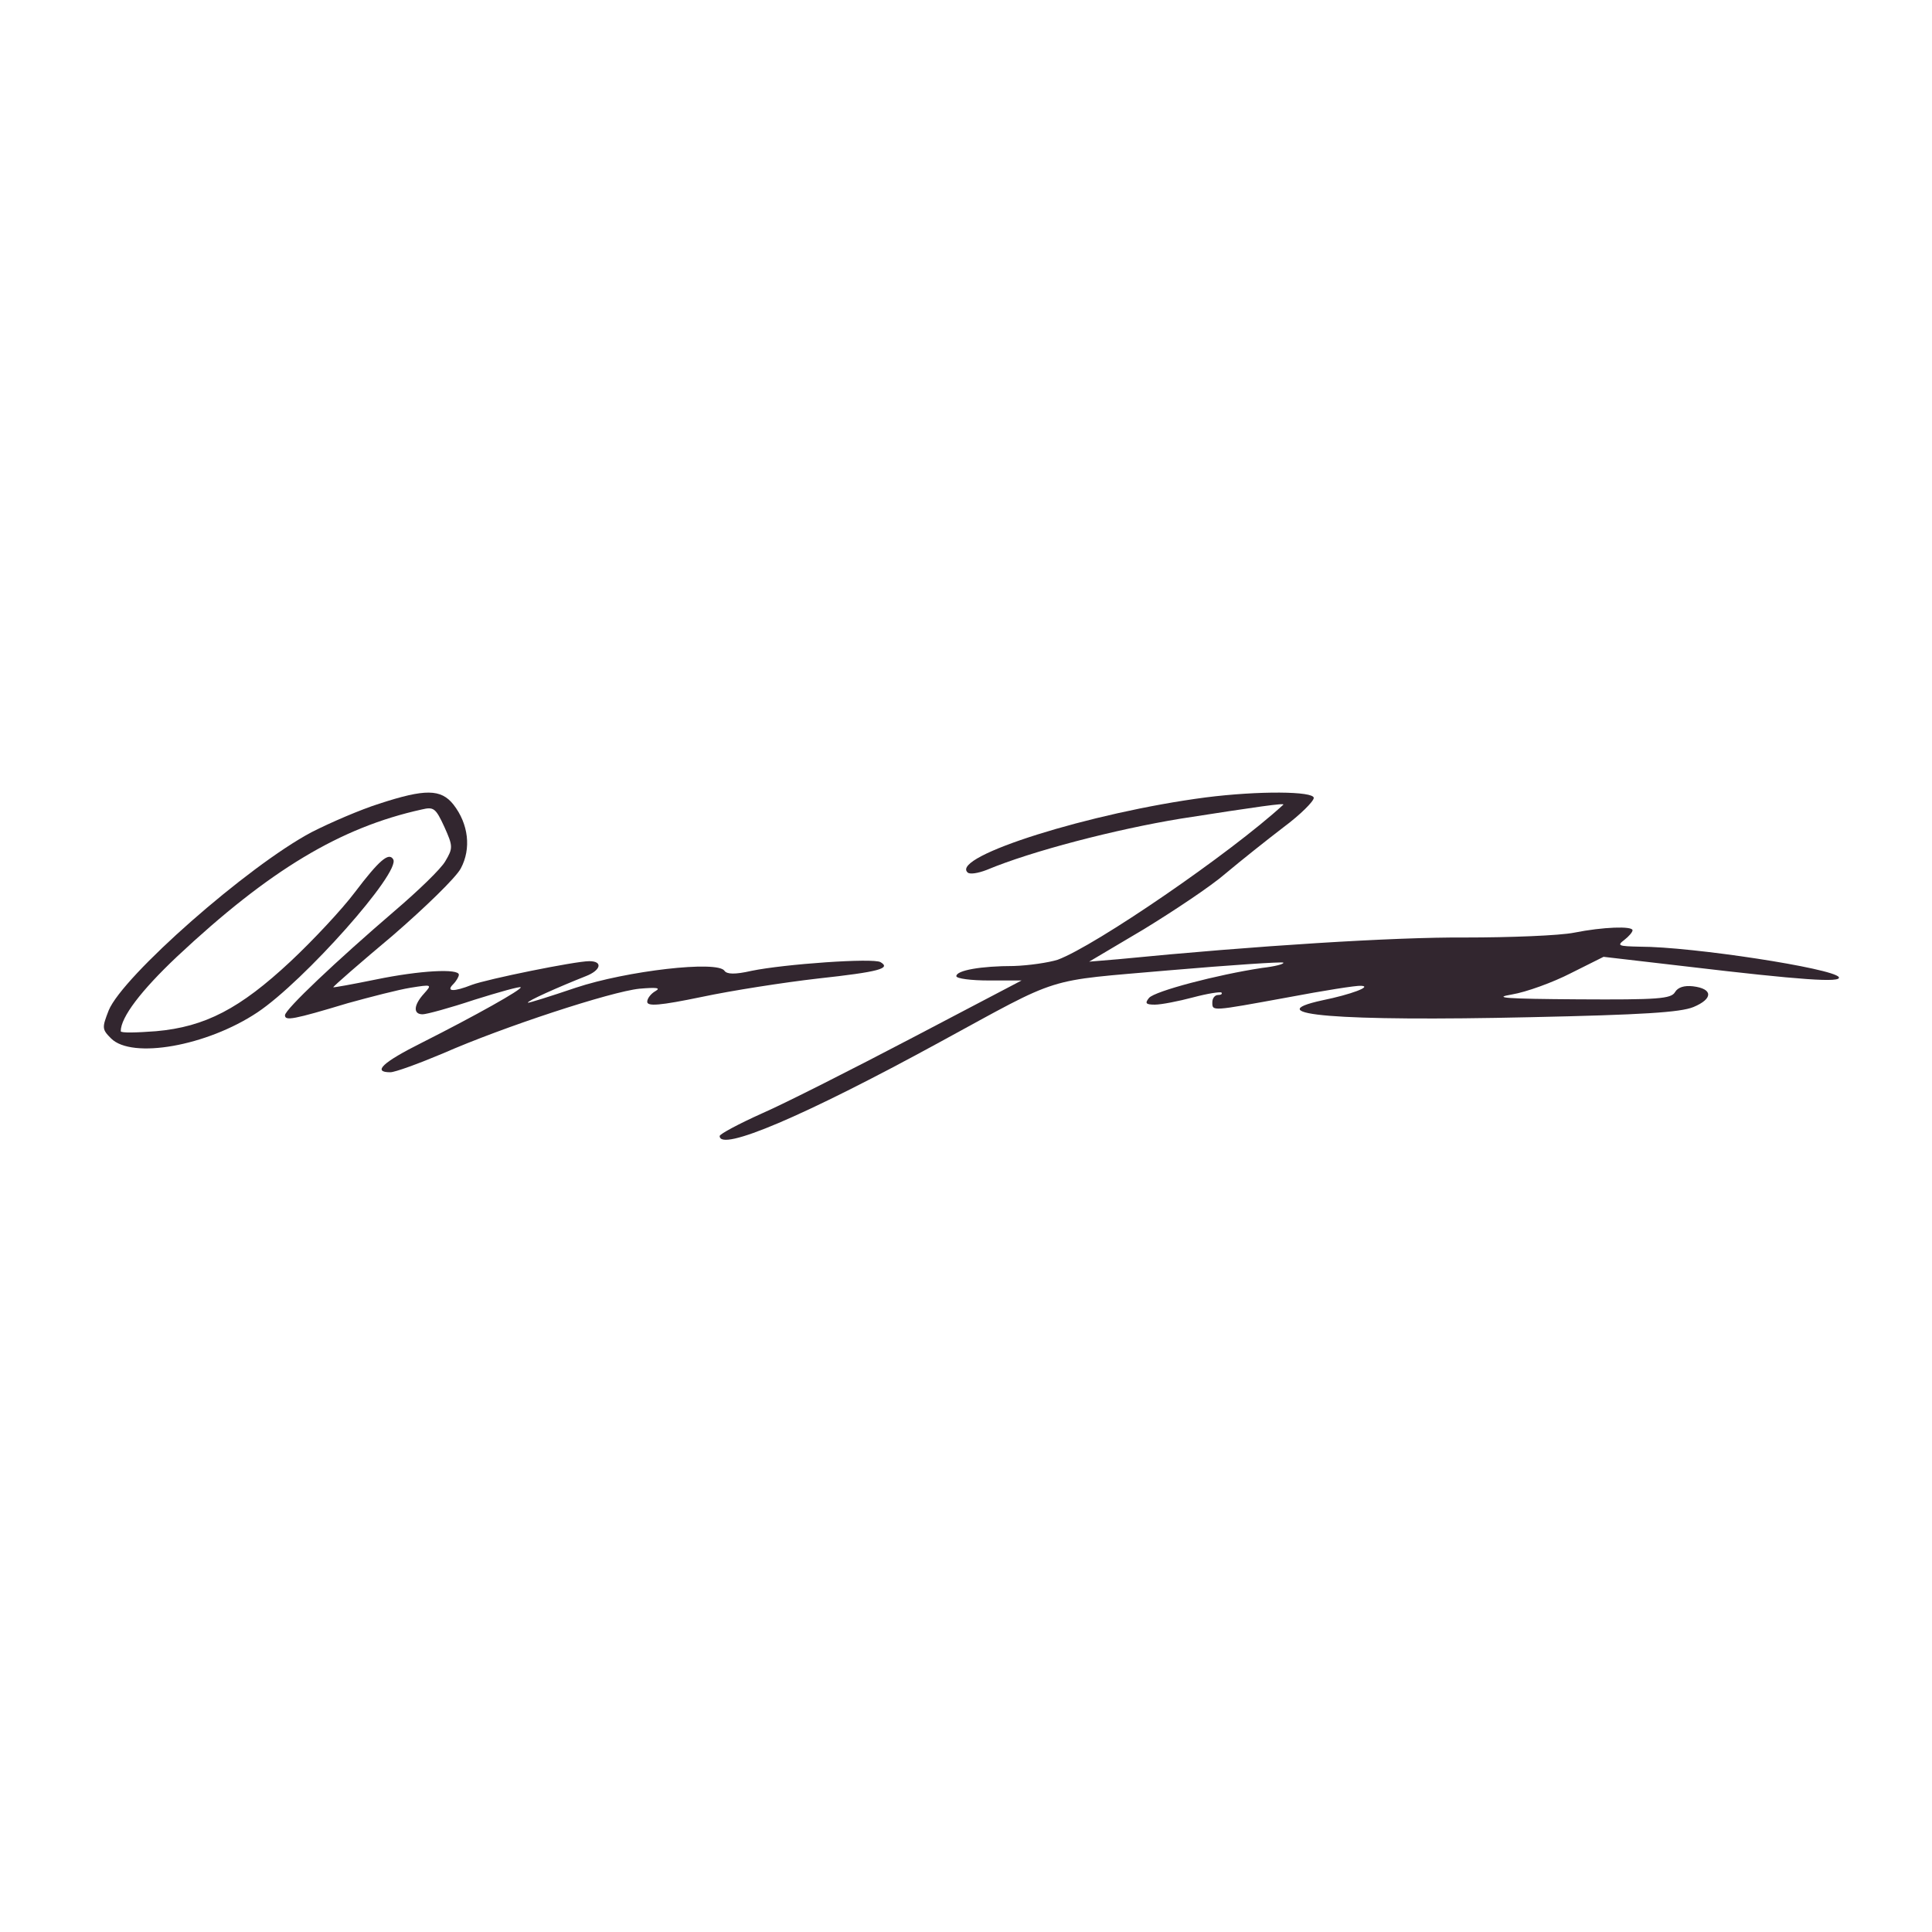 <?xml version="1.0" standalone="no"?>
<!DOCTYPE svg PUBLIC "-//W3C//DTD SVG 20010904//EN"
 "http://www.w3.org/TR/2001/REC-SVG-20010904/DTD/svg10.dtd">
<svg version="1.0" xmlns="http://www.w3.org/2000/svg"
 width="150px" height="150px" viewBox="0 0 400 400"
 preserveAspectRatio="xMidYMid meet">
<g transform="translate(0,400) scale(0.1,-0.1)"
fill="#32262F" stroke="none">
<path d="M785 2336 c-38 -12 -101 -39 -140 -59 -132 -70 -391 -298 -420 -369
-14 -36 -14 -39 5 -58 43 -43 198 -16 303 54 96 64 298 291 281 317 -9 15 -29
-2 -79 -68 -27 -36 -88 -101 -134 -144 -104 -97 -176 -135 -278 -144 -40 -3
-73 -4 -73 0 0 29 42 84 116 154 192 180 339 268 507 305 25 6 29 3 47 -36 18
-40 18 -44 2 -71 -9 -16 -57 -62 -105 -103 -120 -103 -227 -204 -227 -216 0
-12 17 -9 130 25 47 13 105 28 130 32 44 7 45 7 28 -12 -22 -24 -23 -43 -3
-43 8 0 56 13 107 30 51 16 94 28 96 26 4 -4 -94 -59 -205 -115 -80 -40 -103
-61 -65 -61 10 0 59 18 109 39 125 55 348 128 407 134 35 3 45 2 33 -5 -9 -5
-17 -15 -17 -22 0 -10 26 -8 113 10 61 13 170 30 240 38 128 14 152 21 130 34
-15 9 -199 -4 -267 -18 -35 -8 -51 -7 -56 0 -14 22 -203 0 -308 -35 -53 -18
-98 -32 -99 -31 -3 3 62 32 120 55 31 12 36 31 7 31 -29 0 -211 -37 -243 -49
-38 -15 -54 -14 -39 1 7 7 12 16 12 20 0 13 -80 9 -172 -10 -49 -10 -88 -17
-88 -16 0 2 55 50 123 107 67 58 131 120 141 139 22 41 16 92 -15 132 -26 33
-59 33 -154 2z"/>
<path d="M2496 2349 c-237 -31 -527 -122 -493 -155 4 -5 22 -2 40 5 93 39 267
84 401 106 160 25 217 33 213 29 -110 -101 -389 -292 -467 -321 -19 -6 -60
-12 -91 -13 -68 0 -119 -9 -119 -21 0 -5 30 -9 68 -9 l67 0 -225 -118 c-124
-65 -264 -136 -312 -157 -49 -22 -88 -43 -88 -47 0 -33 173 40 455 194 257
140 214 126 475 149 128 11 234 18 237 16 2 -3 -18 -8 -44 -11 -93 -14 -222
-48 -234 -62 -9 -11 -7 -14 12 -14 13 0 49 7 79 15 30 8 56 12 59 10 2 -3 -1
-5 -7 -5 -7 0 -12 -7 -12 -15 0 -19 -3 -19 156 10 74 14 143 25 152 24 24 -1
-21 -18 -80 -30 -138 -30 34 -44 430 -35 233 5 311 10 338 21 41 17 41 38 -1
43 -18 2 -31 -2 -37 -12 -8 -14 -35 -16 -201 -15 -148 1 -179 3 -137 10 30 5
85 25 122 44 l68 34 172 -20 c236 -28 322 -34 315 -22 -11 18 -303 63 -412 63
-44 1 -48 2 -32 14 9 7 17 16 17 20 0 9 -61 7 -121 -5 -30 -6 -132 -10 -226
-10 -145 1 -434 -17 -718 -45 l-60 -5 113 67 c62 38 139 89 170 116 31 26 85
69 119 95 35 26 63 54 63 61 0 14 -114 15 -224 1z"/>
</g>
</svg>
